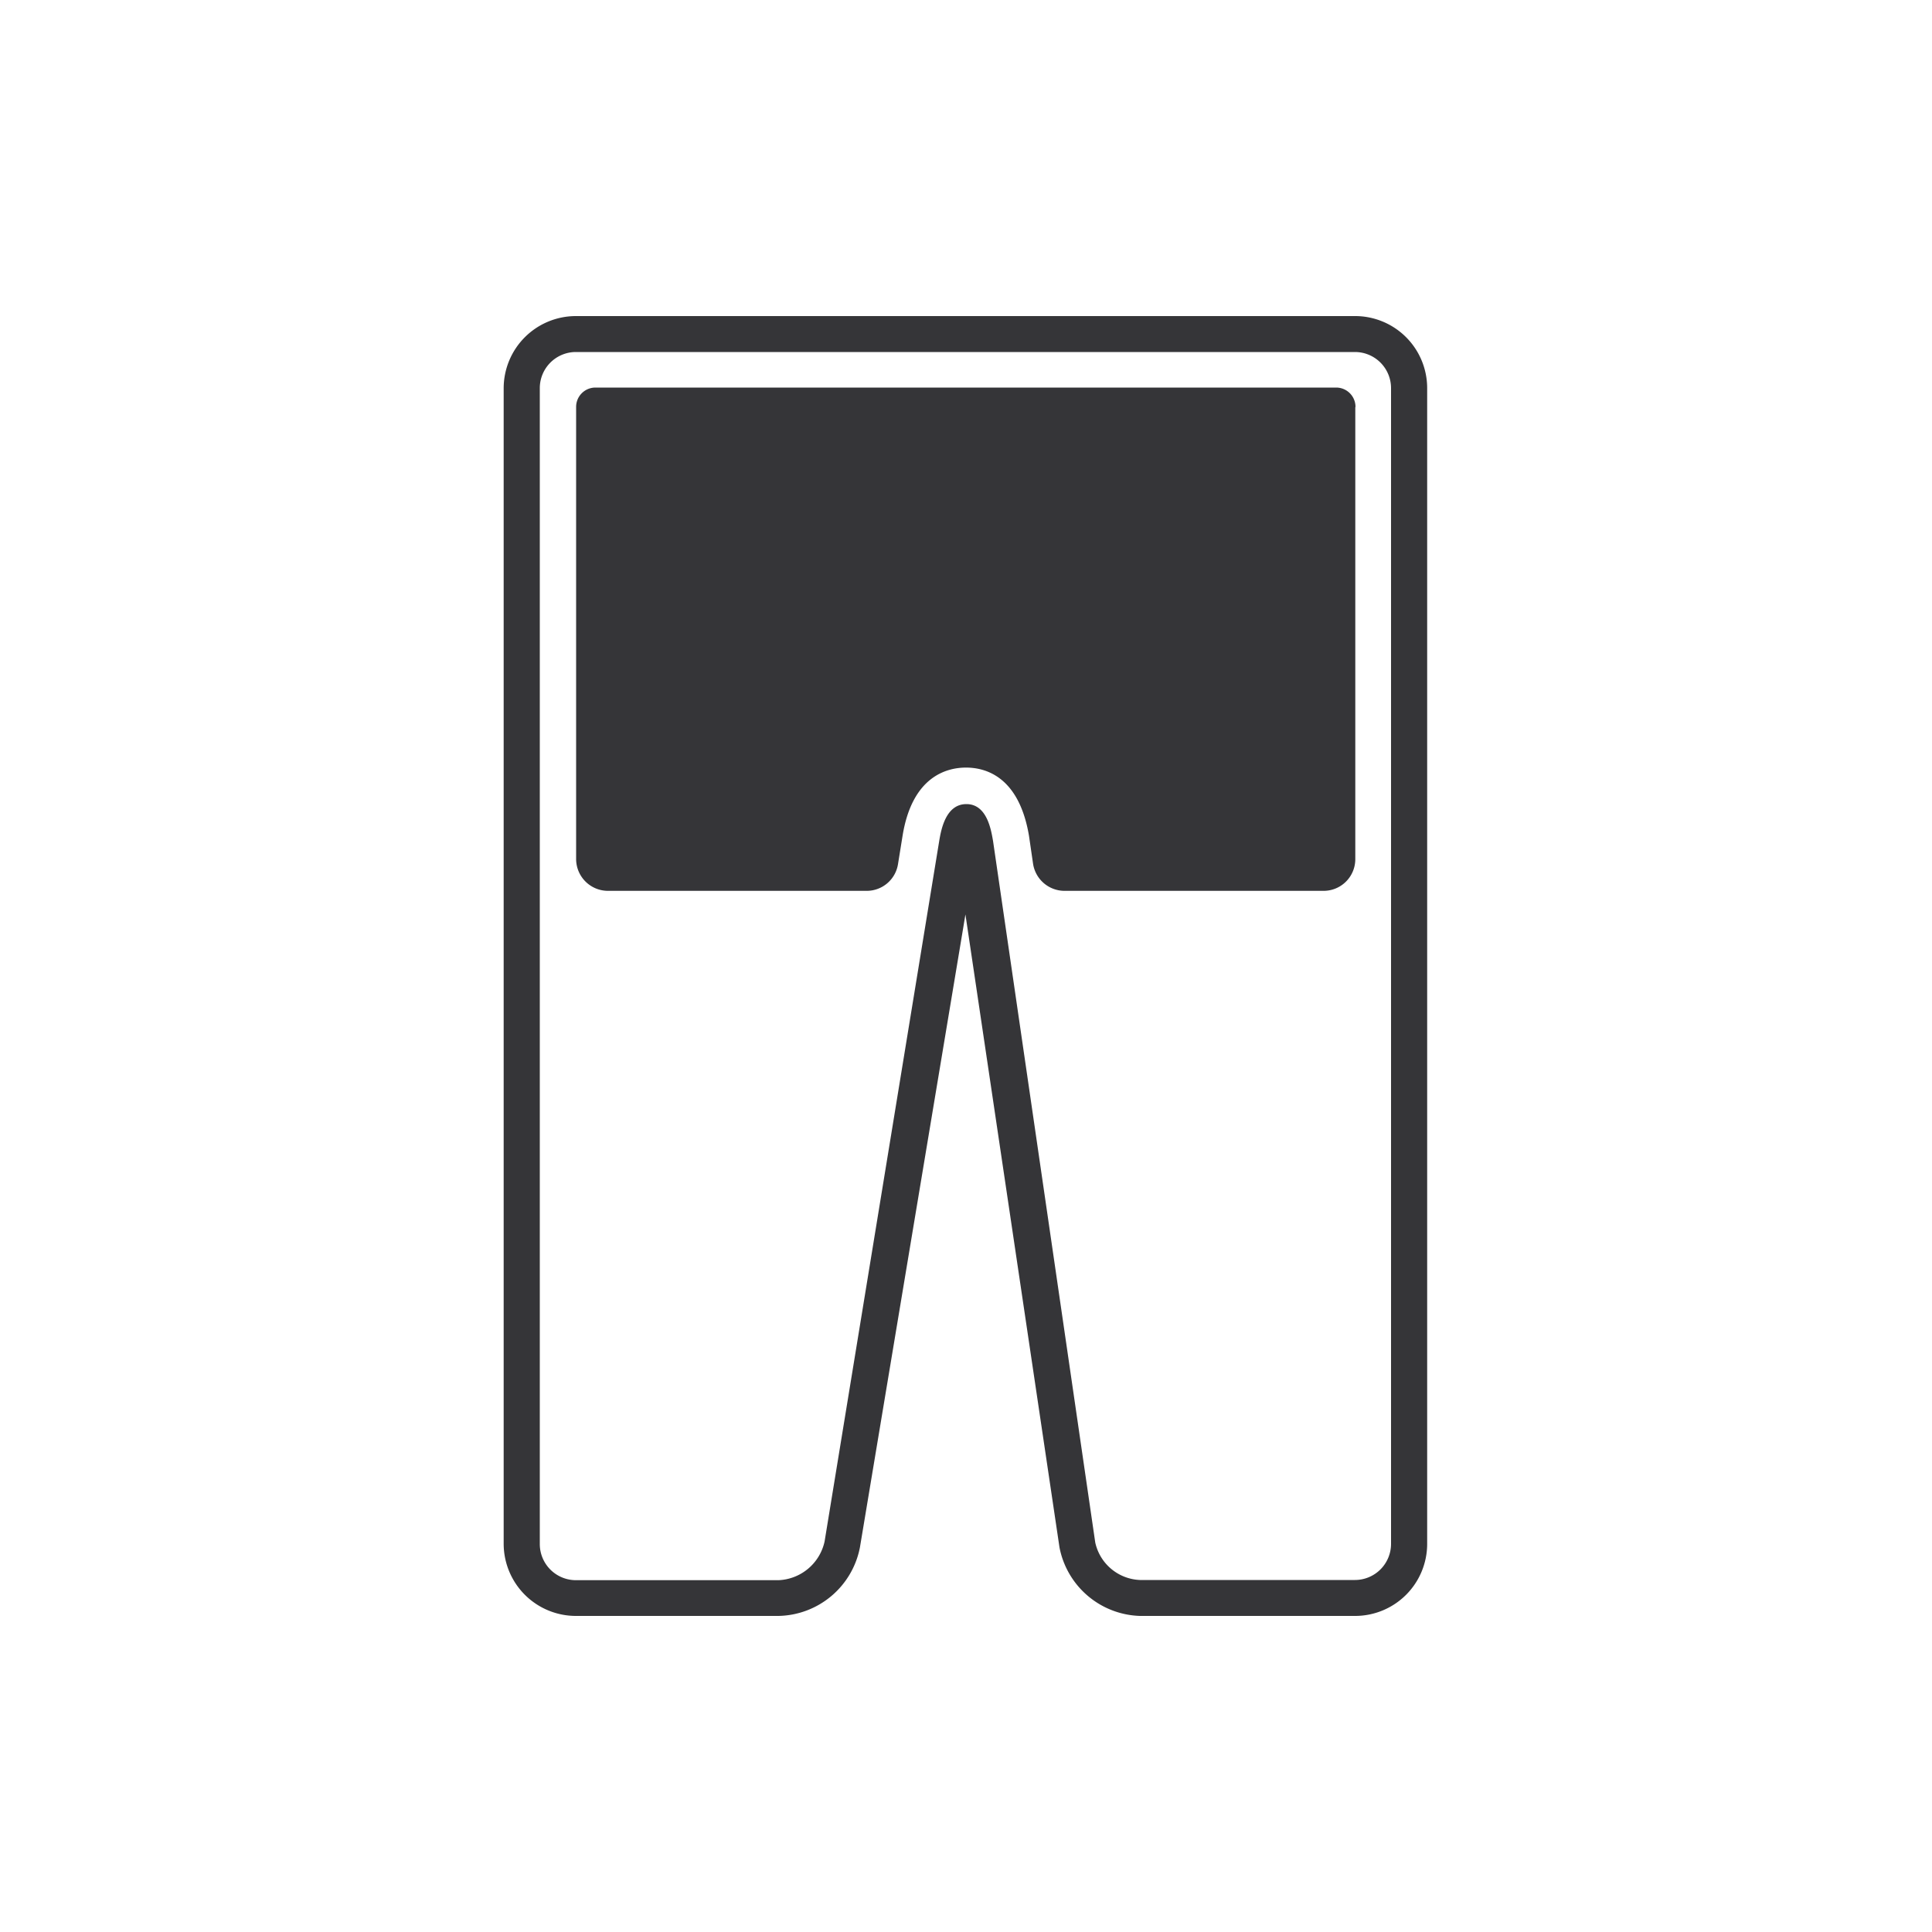<svg id="Слой_1" data-name="Слой 1" xmlns="http://www.w3.org/2000/svg" viewBox="0 0 100 100"><defs><style>.cls-1{fill:#353538;}</style></defs><path class="cls-1" d="M72,79.91a1.87,1.87,0,0,1-1.87,1.87H59a2.47,2.47,0,0,1-2.31-1.94L51.4,43.53c-.1-.57-.31-1.91-1.38-1.91s-1.31,1.32-1.41,1.93L42.68,79.79a2.55,2.55,0,0,1-2.38,2H29.81a1.87,1.87,0,0,1-1.87-1.87V20.09a1.87,1.87,0,0,1,1.87-1.87H70.13A1.87,1.87,0,0,1,72,20.09ZM70.13,16.36H29.81a3.74,3.74,0,0,0-3.74,3.73V79.91a3.74,3.74,0,0,0,3.74,3.73H40.3a4.38,4.38,0,0,0,4.21-3.55L49.86,48l.11-.67.1.67L54.84,80.1A4.38,4.38,0,0,0,59,83.64H70.13a3.73,3.73,0,0,0,3.74-3.73V20.09a3.73,3.73,0,0,0-3.74-3.73"/><path class="cls-1" d="M70.15,21.08l0,23.39a1.64,1.64,0,0,1-1.65,1.64H55.1a1.65,1.65,0,0,1-1.63-1.41l-.21-1.44C52.74,40.18,51,39.73,50,39.73s-2.78.46-3.28,3.51l-.24,1.49a1.64,1.64,0,0,1-1.63,1.38H31.47a1.65,1.65,0,0,1-1.65-1.64l0-23.41a1,1,0,0,1,1-1H69.16a1,1,0,0,1,1,1"/></svg>